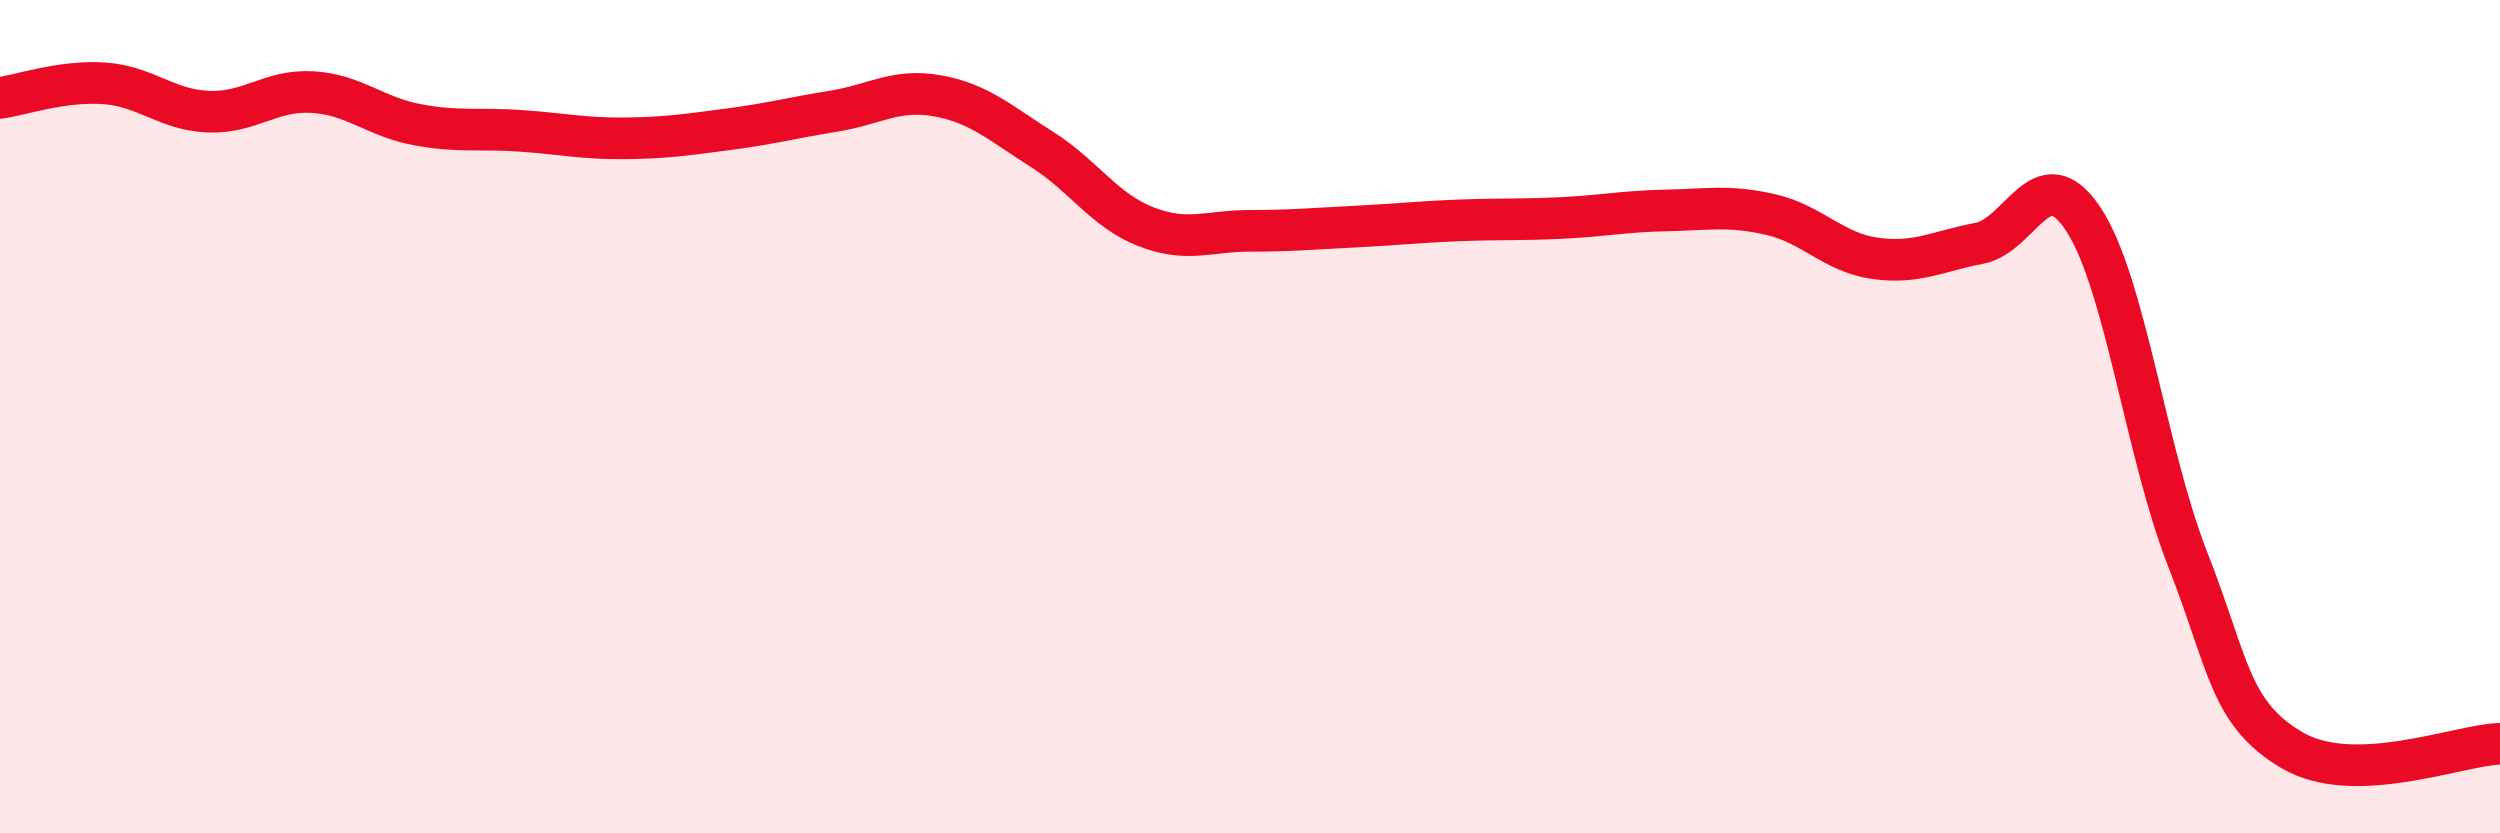 
    <svg width="60" height="20" viewBox="0 0 60 20" xmlns="http://www.w3.org/2000/svg">
      <path
        d="M 0,2.35 C 0.5,2.28 1.5,1.93 2.5,2 C 3.5,2.07 4,2.64 5,2.68 C 6,2.72 6.5,2.15 7.5,2.21 C 8.5,2.27 9,2.8 10,2.99 C 11,3.18 11.5,3.07 12.5,3.14 C 13.5,3.21 14,3.33 15,3.32 C 16,3.31 16.5,3.23 17.5,3.1 C 18.5,2.97 19,2.83 20,2.67 C 21,2.51 21.5,2.12 22.5,2.3 C 23.5,2.48 24,2.95 25,3.58 C 26,4.21 26.5,5.05 27.5,5.44 C 28.5,5.83 29,5.54 30,5.54 C 31,5.54 31.5,5.49 32.5,5.44 C 33.5,5.39 34,5.33 35,5.29 C 36,5.25 36.5,5.28 37.5,5.23 C 38.5,5.18 39,5.07 40,5.05 C 41,5.03 41.5,4.92 42.5,5.15 C 43.5,5.38 44,6.06 45,6.2 C 46,6.34 46.5,6.03 47.5,5.84 C 48.5,5.65 49,3.75 50,5.26 C 51,6.77 51.5,10.86 52.5,13.41 C 53.5,15.96 53.5,17.11 55,18 C 56.5,18.89 59,17.88 60,17.85L60 20L0 20Z"
        fill="#EB0A25"
        opacity="0.1"
        stroke-linecap="round"
        stroke-linejoin="round"
      />
      <path
        d="M 0,2.35 C 0.5,2.28 1.5,1.93 2.5,2 C 3.5,2.07 4,2.64 5,2.68 C 6,2.72 6.5,2.15 7.5,2.21 C 8.5,2.27 9,2.8 10,2.99 C 11,3.18 11.5,3.07 12.5,3.14 C 13.5,3.21 14,3.33 15,3.32 C 16,3.31 16.5,3.23 17.5,3.1 C 18.5,2.97 19,2.83 20,2.67 C 21,2.51 21.5,2.12 22.5,2.3 C 23.5,2.48 24,2.95 25,3.58 C 26,4.21 26.5,5.05 27.5,5.44 C 28.5,5.83 29,5.54 30,5.54 C 31,5.54 31.5,5.49 32.5,5.44 C 33.5,5.39 34,5.33 35,5.29 C 36,5.25 36.5,5.28 37.5,5.23 C 38.5,5.18 39,5.07 40,5.05 C 41,5.03 41.5,4.92 42.5,5.15 C 43.5,5.38 44,6.06 45,6.2 C 46,6.34 46.5,6.03 47.5,5.84 C 48.5,5.65 49,3.75 50,5.26 C 51,6.77 51.5,10.86 52.5,13.41 C 53.5,15.96 53.5,17.11 55,18 C 56.5,18.89 59,17.88 60,17.85"
        stroke="#EB0A25"
        stroke-width="1"
        fill="none"
        stroke-linecap="round"
        stroke-linejoin="round"
      />
    </svg>
  